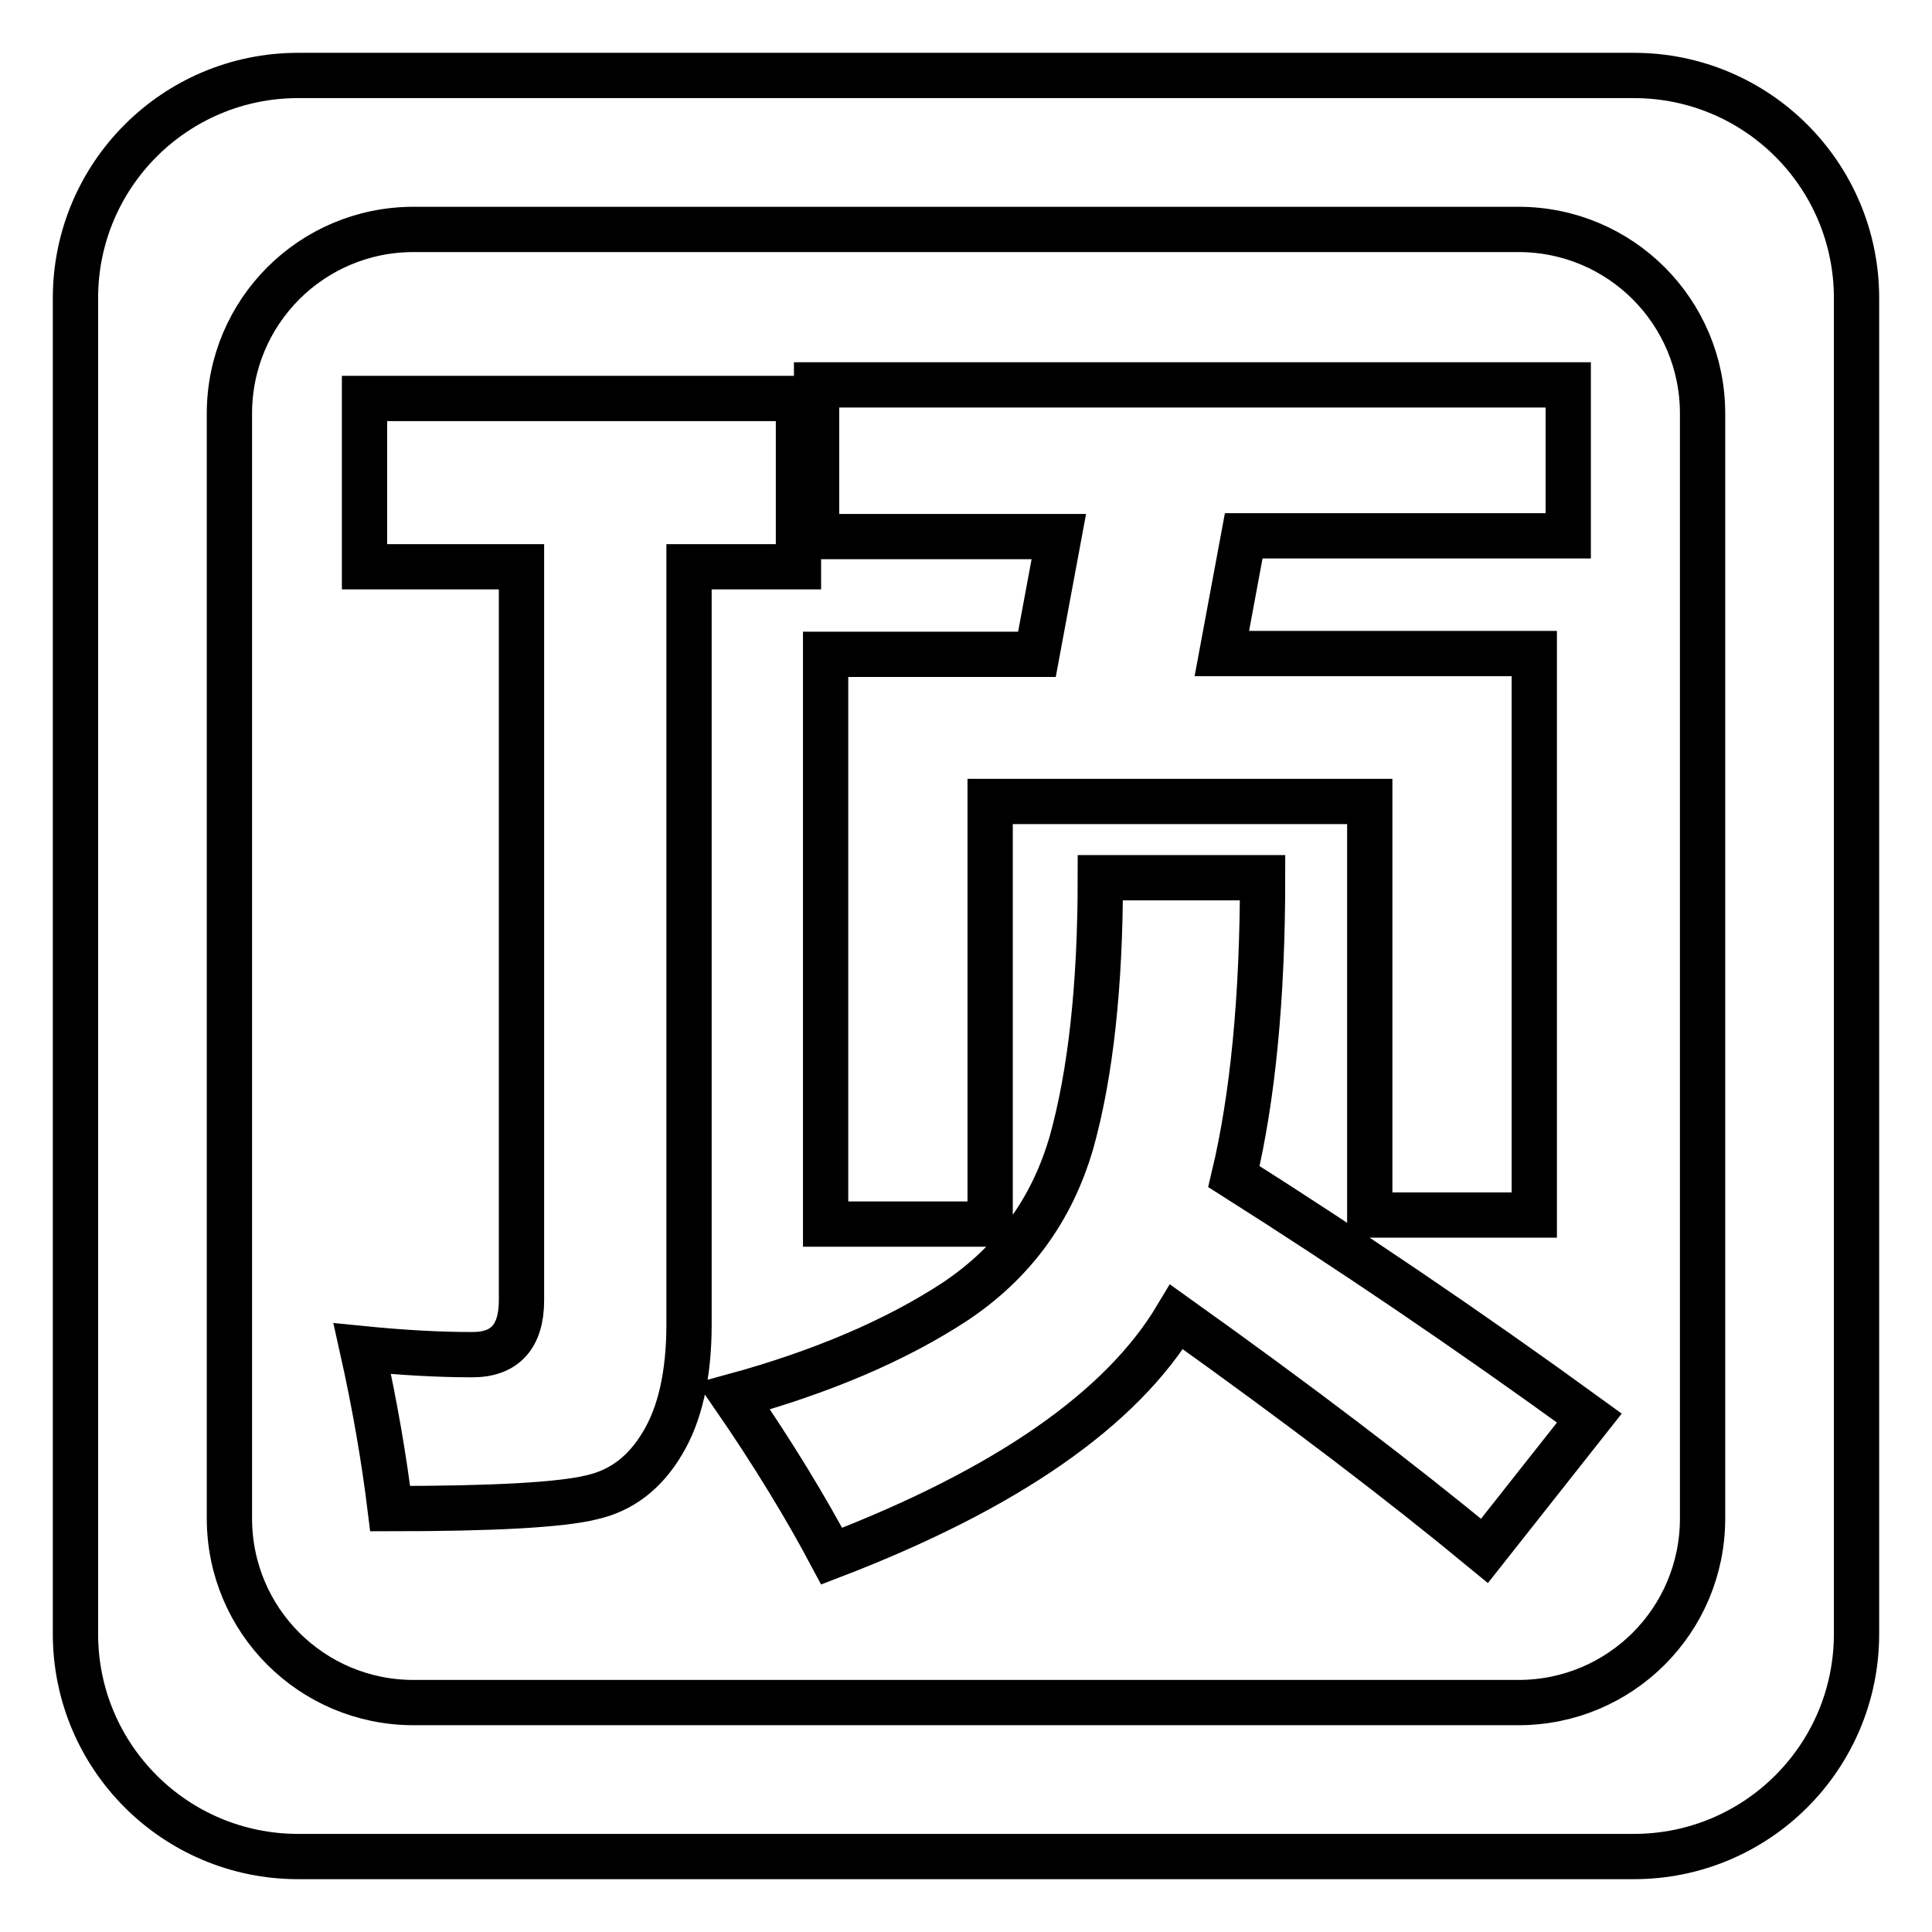 <?xml version="1.0" encoding="utf-8"?>
<!-- Svg Vector Icons : http://www.onlinewebfonts.com/icon -->
<!DOCTYPE svg PUBLIC "-//W3C//DTD SVG 1.1//EN" "http://www.w3.org/Graphics/SVG/1.1/DTD/svg11.dtd">
<svg version="1.1" xmlns="http://www.w3.org/2000/svg" xmlns:xlink="http://www.w3.org/1999/xlink" x="0px" y="0px" viewBox="0 0 256 256" enable-background="new 0 0 256 256" xml:space="preserve">
<g> <path stroke-width="6" fill-opacity="0" stroke="#000000"  d="M216.5,10h-177C23.2,10,10,23.2,10,39.5v177c0,16.3,13.2,29.5,29.5,29.5h177c16.3,0,29.5-13.2,29.5-29.5 v-177C246,23.2,232.8,10,216.5,10z M225.6,201.2c0,13.5-10.9,24.4-24.4,24.4H54.8c-13.5,0-24.4-10.9-24.4-24.4V54.8 c0-13.5,10.9-24.4,24.4-24.4h146.4c13.5,0,24.4,10.9,24.4,24.4V201.2z M108.2,51h99.6v20h-43l-2.9,15.6h41.4V161h-21.8v-54.8h-50.3 v56h-21.8V86.7h28l2.9-15.6h-32.1L108.2,51L108.2,51z M91.3,175.5c0,6.6-1.2,11.9-3.5,15.7c-2.3,3.9-5.4,6.3-9.4,7.2 c-4,1-12.9,1.5-26.7,1.5c-0.8-6.5-2-13.6-3.7-21.2c5,0.5,9.9,0.8,14.6,0.8c4.3,0,6.5-2.4,6.5-7.2V75.1H48.3V52.8h57.5v22.3H91.3 L91.3,175.5L91.3,175.5z M196.7,205.5c-10.9-9-24.4-19.3-40.8-31c-7.3,12.2-22.5,22.8-45.7,31.7c-3.4-6.4-7.7-13.5-13-21.2 c11.7-3.2,21.5-7.4,29.3-12.5c7.8-5.2,12.9-12.2,15.5-21.2c2.5-9,3.8-20.6,3.8-35h21.5c0,15.9-1.3,29.1-3.8,39.6 c15.3,9.7,31,20.3,47.1,32L196.7,205.5L196.7,205.5z"/></g>
</svg>